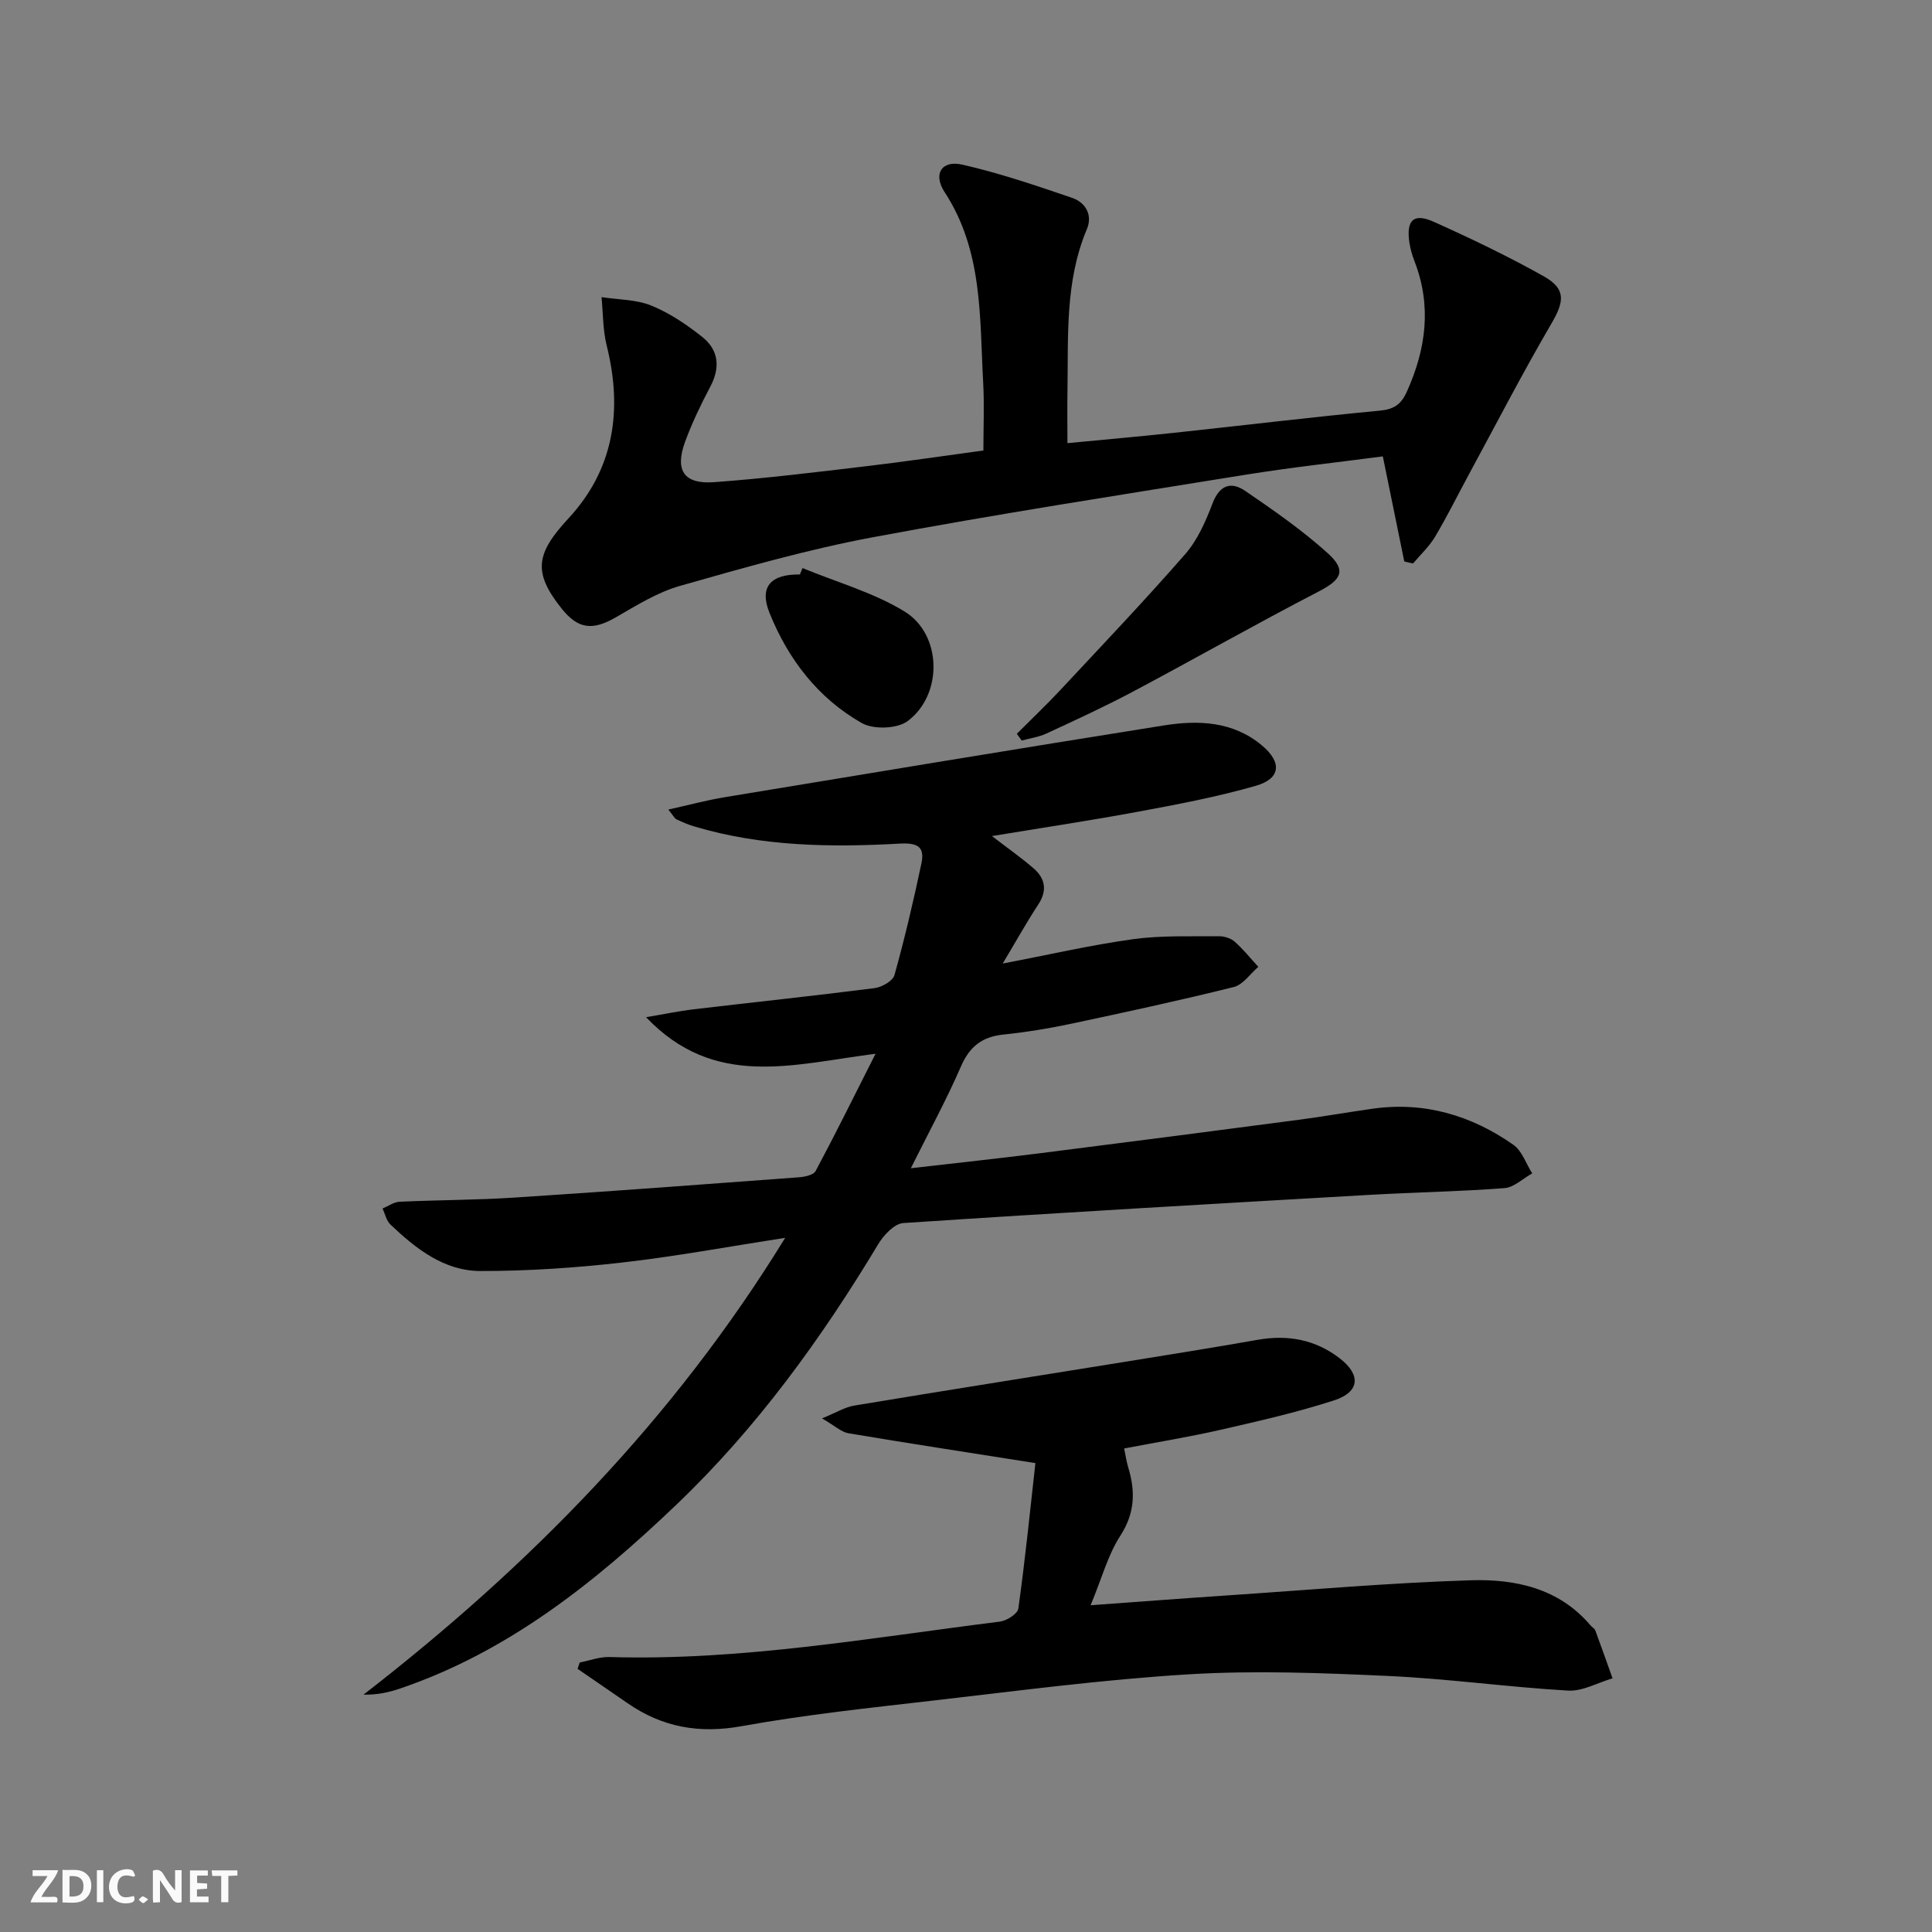 <svg enable-background="new 0 0 400 400" viewBox="0 0 400 400" xmlns="http://www.w3.org/2000/svg"><rect x="0" y="0" width="400" height="400" fill="#808080" stroke="none"/><g fill="#fbfafa"><path d="m37.59 393.81c-.92.31-1.52.05-2-.78-.7-1.2-1.52-2.34-2.47-3.78v4.59c-.55.03-.95.05-1.41.07-.03-.37-.06-.64-.06-.91 0-1.91 0-3.81 0-5.7 1.13-.41 1.77-.03 2.29.91.62 1.11 1.38 2.14 2.31 3.19v-4.2h1.35v6.61z"/><path d="m12.94 393.88v-6.75c1.9.19 3.93-.54 5.37 1.29.8 1.01.78 2.88.03 3.97-1.37 1.97-3.4 1.51-5.4 1.49m1.45-1.22c2.04.12 2.92-.58 2.89-2.21-.03-1.51-.98-2.19-2.89-2z"/><path d="m11.81 393.87h-5.49c.68-2.18 2.47-3.48 3.51-5.45h-3.08v-1.21h5.29c-.71 2.13-2.44 3.48-3.47 5.51.86 0 1.63.04 2.39-.01.79-.05 1.14.21.85 1.16"/><path d="m39.33 393.86v-6.61h3.7v1.07h-2.22v1.52c.68.04 1.34.09 2.07.13v1.07c-.72.05-1.38.09-2.1.14v1.48h2.4v1.19h-3.85z"/><path d="m27.71 388.56c-1.15-.3-2.46-.61-3.1.64-.37.73-.41 1.93-.06 2.67.63 1.35 1.99.93 3.17.68.35.94-.01 1.32-.93 1.46-1.62.25-3.05-.27-3.76-1.48-.73-1.25-.6-3.03.31-4.17.88-1.11 2.71-1.7 4-1.16.32.13.44.74.65 1.12-.1.08-.19.16-.28.24"/><path d="m49.15 387.24v1.07c-.59.02-1.17.05-1.87.08v5.44h-1.48v-5.44h-1.85c-.05-.4-.08-.73-.13-1.15z"/><path d="m20.06 387.21h1.33v6.62h-1.33z"/><path d="m30.68 393.25c-.49.38-.8.79-1.05.76-.32-.05-.6-.45-.9-.7.26-.24.51-.64.8-.67.29-.04.62.3 1.15.61"/></g><path d="m181.27 218.17c-17.26 2.2-33.31 7.32-47.51-7.57 4.03-.68 6.85-1.28 9.71-1.62 12.53-1.48 25.09-2.8 37.6-4.4 1.51-.19 3.78-1.48 4.12-2.7 2.13-7.63 3.94-15.36 5.58-23.12.72-3.41-.74-4.31-4.51-4.1-14.3.8-28.6.6-42.51-3.55-1.27-.38-2.5-.91-3.7-1.48-.4-.19-.63-.73-1.68-2.02 4.25-.94 7.94-1.94 11.69-2.56 30.28-5.01 60.55-10.02 90.85-14.85 7.18-1.14 14.35-.9 20.37 4.14 4.17 3.49 3.9 6.86-1.27 8.35-7.94 2.28-16.11 3.83-24.25 5.34-9.93 1.85-19.93 3.34-30.39 5.07 3.19 2.45 6.01 4.43 8.61 6.67 2.45 2.12 2.88 4.61.97 7.52-2.44 3.72-4.6 7.61-7.35 12.2 9.6-1.83 18.27-3.84 27.05-5.05 5.83-.8 11.83-.54 17.75-.6 1.09-.01 2.44.42 3.24 1.13 1.77 1.57 3.27 3.45 4.88 5.2-1.68 1.44-3.15 3.7-5.07 4.18-11.25 2.8-22.59 5.25-33.94 7.66-4.53.96-9.13 1.7-13.74 2.18-4.37.45-6.99 2.42-8.79 6.55-3.03 6.98-6.69 13.68-10.4 21.13 9.54-1.1 18.26-2.03 26.95-3.13 17.79-2.25 35.58-4.56 53.36-6.9 5.1-.67 10.18-1.57 15.27-2.29 10.73-1.52 20.44 1.36 29.16 7.46 1.8 1.26 2.63 3.92 3.91 5.93-1.92 1.06-3.77 2.9-5.76 3.05-9.44.72-18.93.87-28.38 1.42-32.03 1.84-64.06 3.68-96.07 5.81-1.83.12-4.04 2.46-5.16 4.32-11.81 19.63-25.16 38.07-41.76 53.93-16.81 16.06-34.81 30.48-57.26 38.12-2.31.79-4.7 1.32-7.58 1.27 34.3-26.57 64.2-56.95 87.3-94.58-11.75 1.82-22.78 3.87-33.91 5.13-9.67 1.1-19.45 1.75-29.18 1.74-7.52-.01-13.36-4.61-18.63-9.62-.84-.8-1.11-2.2-1.64-3.32 1.17-.49 2.33-1.34 3.52-1.4 7.97-.37 15.96-.35 23.91-.87 19.58-1.27 39.15-2.73 58.71-4.19 1.23-.09 3.07-.46 3.52-1.29 4.08-7.63 7.92-15.4 12.41-24.29z" fill="#000001"/><path d="m290.74 116.24c-1.44-7.07-2.89-14.14-4.44-21.75-9.49 1.25-19 2.28-28.43 3.8-25.72 4.15-51.48 8.14-77.09 12.93-13.49 2.52-26.78 6.32-40 10.08-4.7 1.34-9.05 4.08-13.35 6.55-4.78 2.74-7.76 2.41-11.19-1.9-5.97-7.5-5.27-11.36 1.46-18.63 9.48-10.23 11.23-22.51 7.9-35.82-.8-3.21-.73-6.65-1.06-9.98 3.47.53 7.18.47 10.34 1.76 3.78 1.54 7.32 3.94 10.54 6.5 3.39 2.71 3.74 6.33 1.63 10.29-1.94 3.66-3.74 7.43-5.18 11.31-2.21 5.97-.32 8.9 5.95 8.45 10.6-.77 21.17-2.08 31.73-3.33 7.89-.93 15.76-2.11 24.05-3.23 0-4.79.21-9.39-.04-13.97-.75-13.54-.02-27.34-7.99-39.53-2.46-3.77-.6-6.66 3.68-5.68 7.7 1.75 15.22 4.32 22.71 6.87 2.79.95 4.3 3.55 3.07 6.47-4.55 10.79-3.84 22.16-4.02 33.43-.06 3.47-.01 6.94-.01 10.89 7.67-.74 14.88-1.37 22.07-2.14 14.2-1.52 28.38-3.24 42.6-4.59 2.91-.28 4.39-1.26 5.57-3.86 4.01-8.85 5.21-17.77 1.63-27.04-.48-1.23-.86-2.53-1.06-3.83-.71-4.7.83-6.25 5.03-4.37 7.72 3.46 15.37 7.13 22.74 11.26 4.69 2.63 4.31 5.23 1.62 9.82-6.02 10.31-11.51 20.94-17.2 31.44-2.29 4.24-4.43 8.57-6.89 12.7-1.21 2.02-3.02 3.69-4.55 5.52-.6-.12-1.21-.27-1.82-.42z" fill="#000001"/><path d="m214.37 302.92c-13.93-2.2-26.34-4.1-38.71-6.18-1.49-.25-2.8-1.54-5.47-3.08 2.99-1.22 4.77-2.34 6.68-2.65 18.67-3.1 37.36-6.05 56.04-9.06 9.17-1.48 18.35-2.95 27.5-4.56 6.24-1.1 11.96-.03 16.97 3.84 4.45 3.44 4.15 6.98-1.2 8.71-7.72 2.5-15.67 4.3-23.59 6.11-6.45 1.47-12.99 2.53-19.85 3.84.31 1.47.49 2.73.85 3.93 1.51 4.97 1.4 9.45-1.65 14.16-2.55 3.93-3.79 8.71-6.14 14.37 10.22-.74 19.07-1.42 27.93-2.01 16.91-1.13 33.81-2.63 50.73-3.16 9.21-.29 18.28 1.61 24.82 9.32.32.38.86.66 1.02 1.09 1.22 3.28 2.38 6.59 3.56 9.89-3.08.9-6.21 2.72-9.22 2.54-12.43-.72-24.81-2.46-37.24-3.03-13.75-.63-27.58-1.17-41.29-.34-17.73 1.07-35.38 3.42-53.05 5.45-13.19 1.52-26.42 2.92-39.47 5.28-8.81 1.6-16.46.24-23.67-4.76-3.44-2.38-6.89-4.74-10.34-7.11.15-.44.3-.87.45-1.31 2.04-.39 4.1-1.19 6.13-1.13 27.25.82 53.99-3.98 80.85-7.33 1.42-.18 3.68-1.62 3.83-2.71 1.43-10.32 2.48-20.68 3.53-30.11z" fill="#000001"/><path d="m210.52 151.92c2.98-2.99 6.06-5.9 8.94-8.98 8.72-9.34 17.53-18.6 25.93-28.22 2.54-2.91 4.23-6.76 5.63-10.44 1.46-3.85 3.83-4.68 6.83-2.62 5.87 4.02 11.77 8.11 17.03 12.86 3.98 3.59 2.84 5.5-1.82 7.92-12.96 6.71-25.65 13.93-38.54 20.78-5.85 3.11-11.88 5.87-17.89 8.66-1.58.73-3.39.97-5.1 1.44-.34-.47-.68-.94-1.01-1.4z" fill="#000001"/><path d="m166.15 117.61c7.08 2.93 14.66 5.04 21.12 8.99 7.79 4.76 7.99 17.23.64 22.7-2.16 1.61-7.08 1.77-9.49.4-9.05-5.14-15.25-13.21-19.11-22.83-2.15-5.35.23-8.02 6.3-7.93.18-.45.36-.89.54-1.33z" fill="#000001"/></svg>
